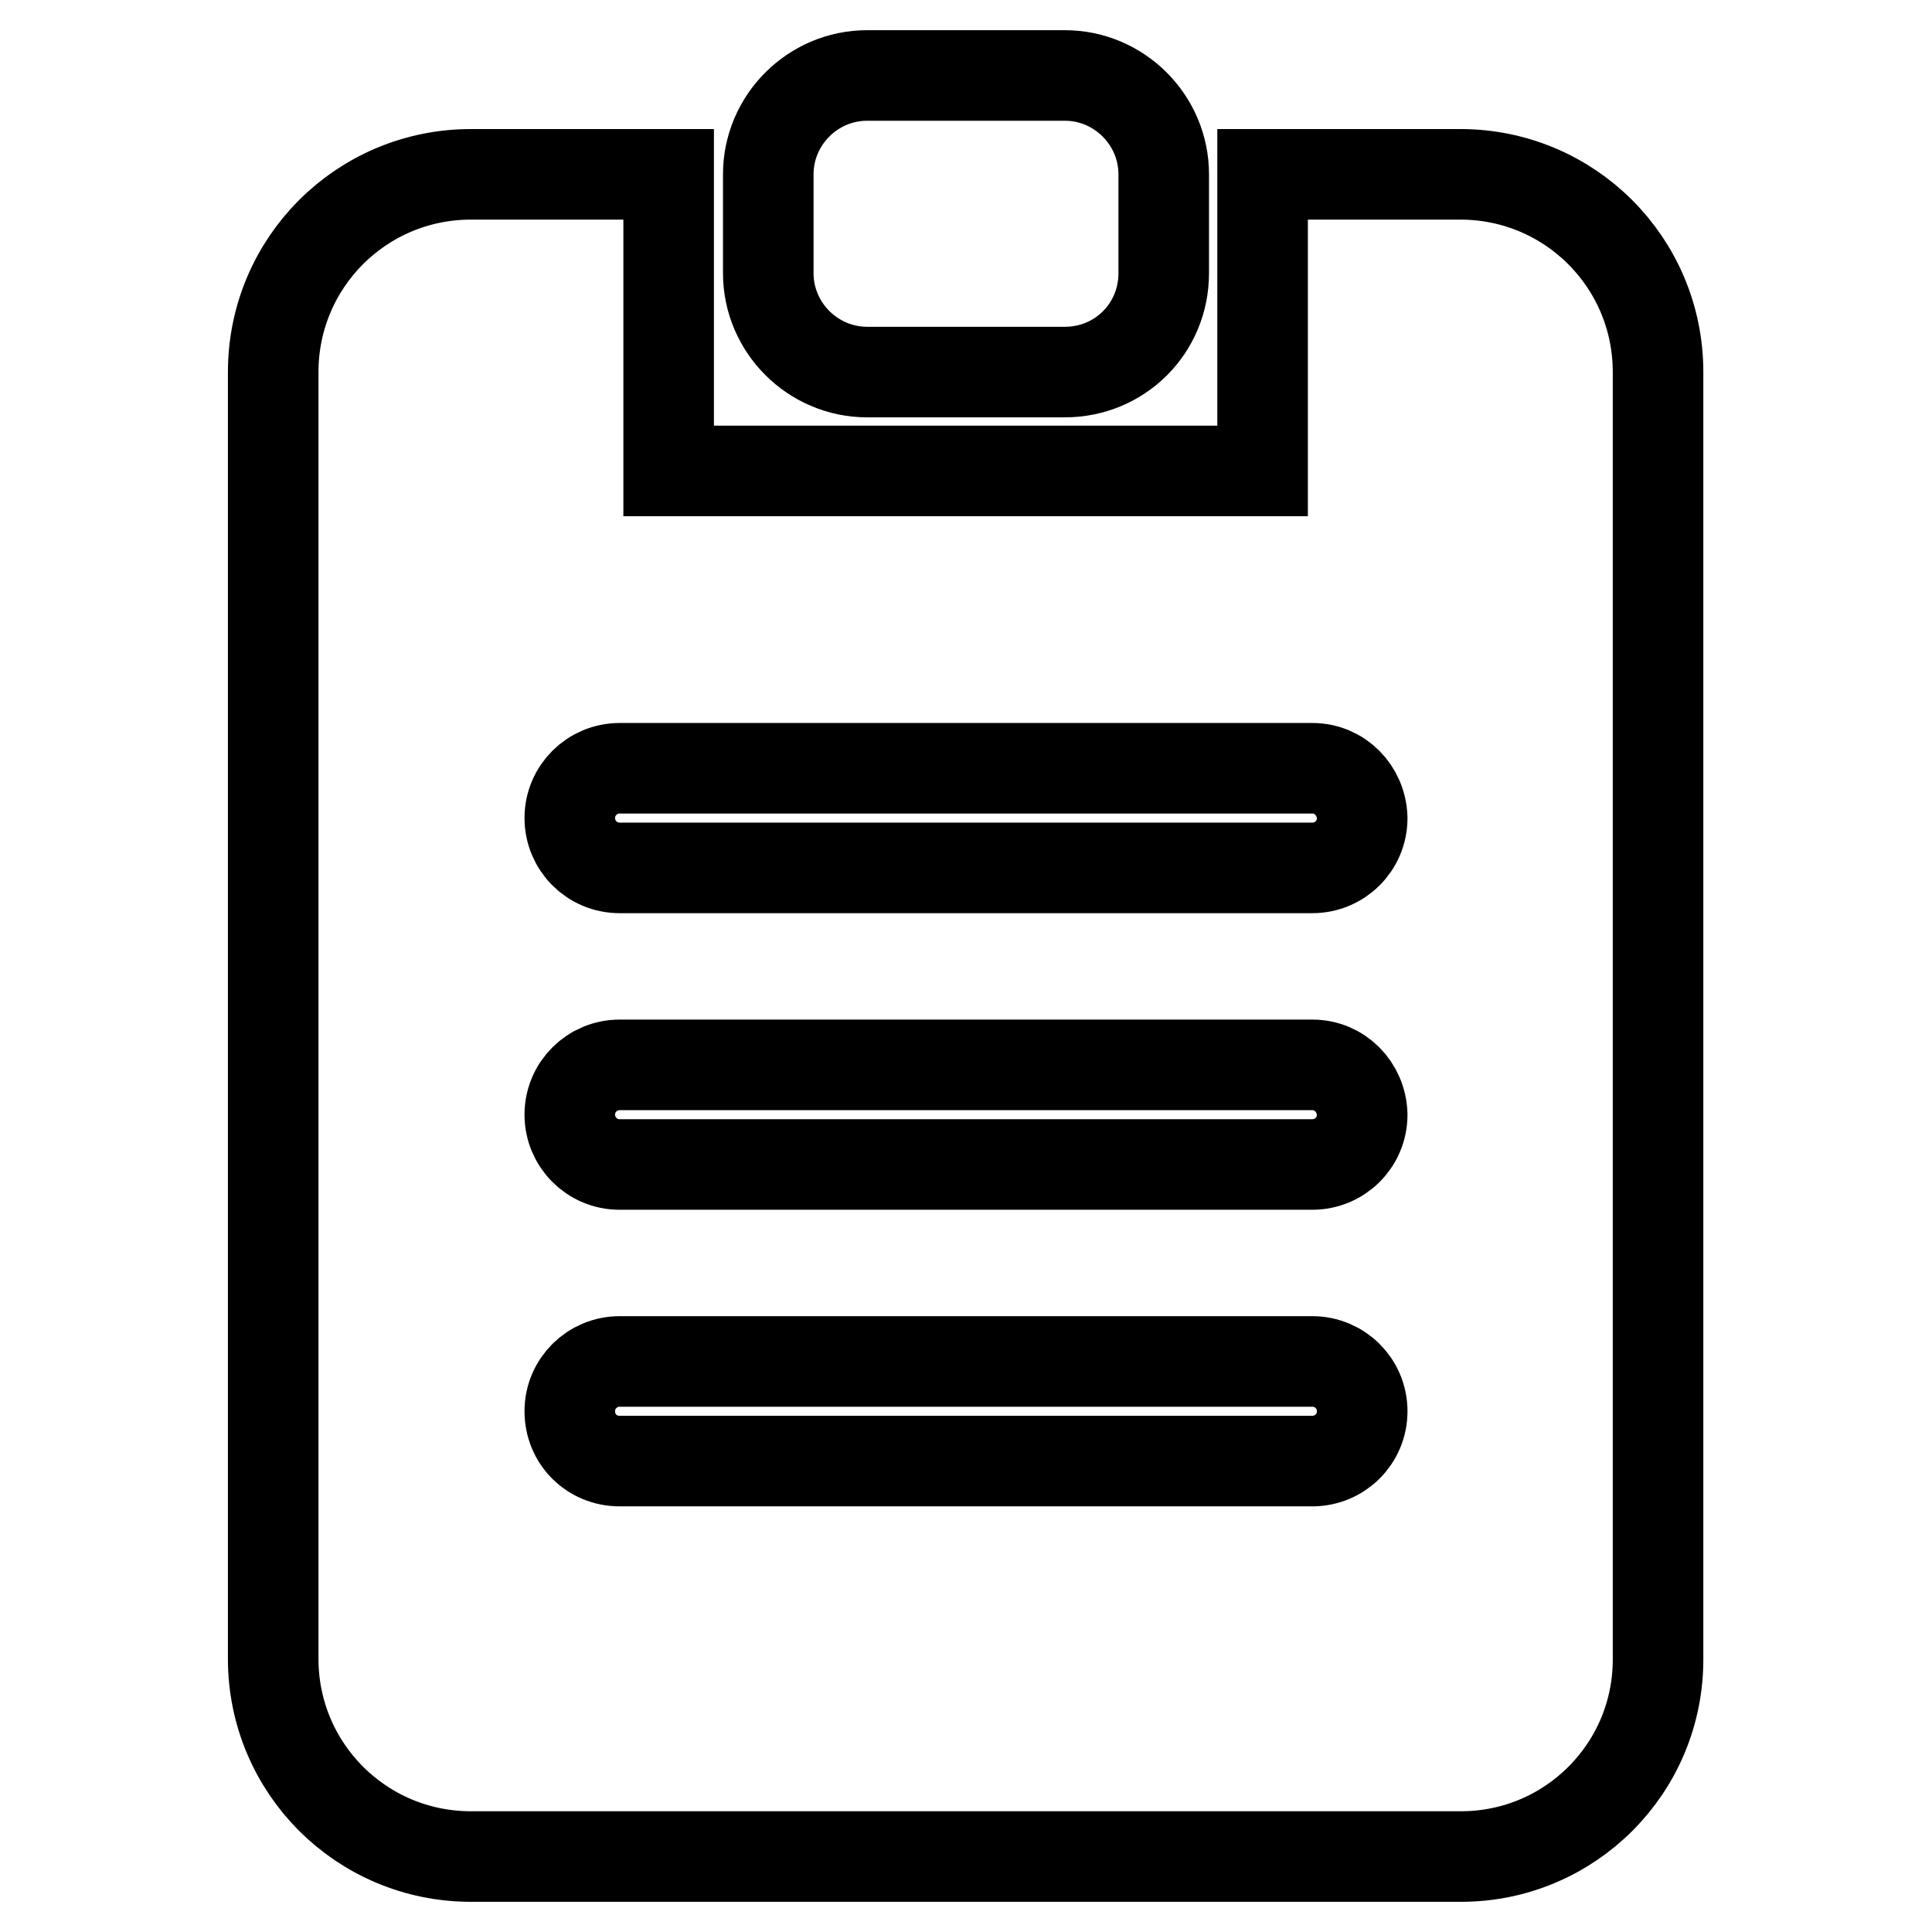 <?xml version="1.0" encoding="utf-8"?>
<!-- Svg Vector Icons : http://www.onlinewebfonts.com/icon -->
<!DOCTYPE svg PUBLIC "-//W3C//DTD SVG 1.1//EN" "http://www.w3.org/Graphics/SVG/1.1/DTD/svg11.dtd">
<svg version="1.1" xmlns="http://www.w3.org/2000/svg" xmlns:xlink="http://www.w3.org/1999/xlink" x="0px" y="0px" viewBox="0 0 256 256" enable-background="new 0 0 256 256" xml:space="preserve">
<g> <path stroke-width="12" fill-opacity="0" stroke="#000000"  d="M193.6,246H62.4c-14.5,0-26.2-11.7-26.2-26.2V49.3c0-14.5,11.7-26.2,26.2-26.2h26.2v39.3h78.7V23.1h26.2 c14.5,0,26.2,11.7,26.2,26.2v170.4C219.8,234.3,208,246,193.6,246z M173.9,101.8H82.1c-3.6,0-6.6,2.9-6.6,6.6 c0,3.6,2.9,6.6,6.6,6.6h91.8c3.6,0,6.6-2.9,6.6-6.6C180.4,104.7,177.5,101.8,173.9,101.8z M173.9,141.1H82.1 c-3.6,0-6.6,2.9-6.6,6.6c0,3.6,2.9,6.6,6.6,6.6h91.8c3.6,0,6.6-2.9,6.6-6.6C180.4,144,177.5,141.1,173.9,141.1z M173.9,180.4H82.1 c-3.6,0-6.6,2.9-6.6,6.6s2.9,6.6,6.6,6.6h91.8c3.6,0,6.6-2.9,6.6-6.6S177.5,180.4,173.9,180.4z M141.1,49.3h-26.2 c-7.2,0-13.1-5.9-13.1-13.1V23.1c0-7.2,5.9-13.1,13.1-13.1h26.2c7.2,0,13.1,5.9,13.1,13.1l0,0v13.1 C154.2,43.5,148.4,49.3,141.1,49.3L141.1,49.3z"/></g>
</svg>